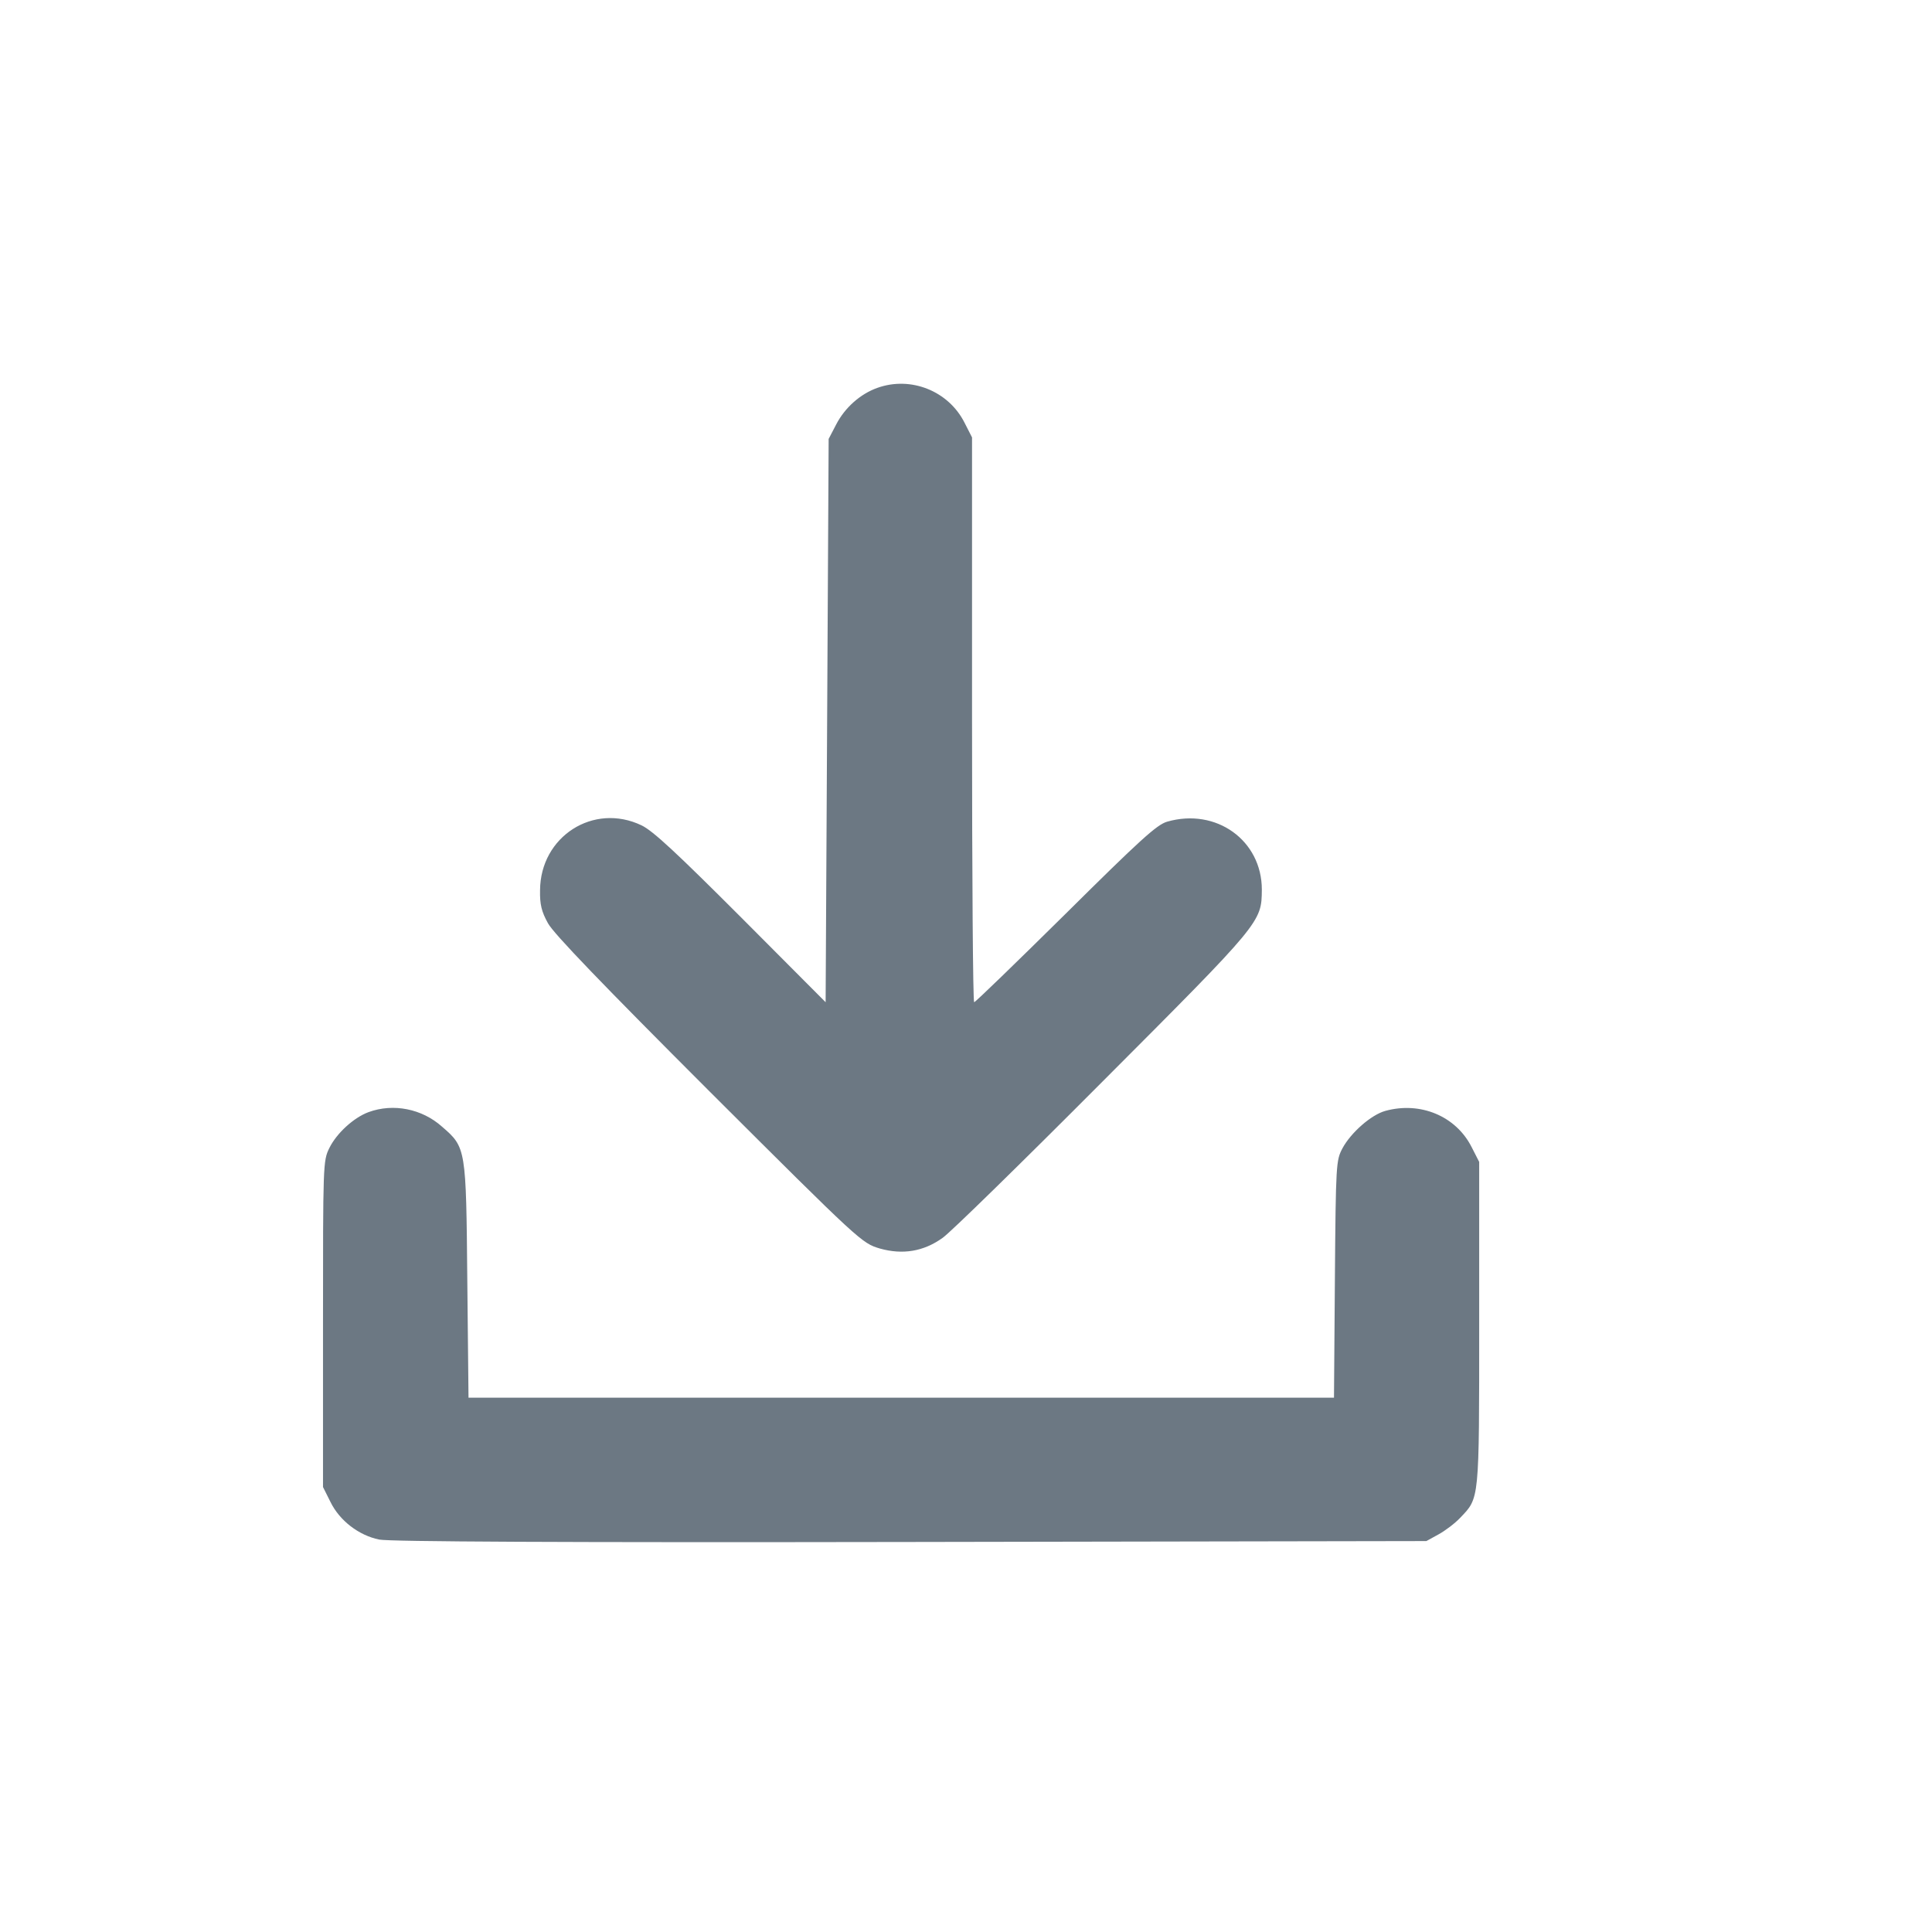 <svg id="SvgjsSvg1013" width="288" height="288" xmlns="http://www.w3.org/2000/svg" version="1.1" xmlns:xlink="http://www.w3.org/1999/xlink" xmlns:svgjs="http://svgjs.com/svgjs"><defs id="SvgjsDefs1014"></defs><g id="SvgjsG1015"><svg xmlns="http://www.w3.org/2000/svg" width="288" height="288" version="1.0" viewBox="0 0 640 640"><g transform="matrix(.1 0 0 -.1 0 640)" fill="#6c7883" class="color000 svgShape"><path d="M2906 5115 c-56 -20 -107 -65 -136 -121 l-25 -48 -5 -933 -5 -933-280 281 c-213 213 -292 287 -330 305 -159 76 -335 -37 -336 -215 -1 -47 5
-71 26 -109 18 -34 183 -205 533 -555 505 -504 507 -505 567 -523 75 -21 144
-10 207 35 24 16 262 249 530 518 528 529 527 528 528 636 0 163 -151 272
-314 225 -34 -10 -89 -60 -336 -305 -163 -161 -299 -293 -303 -293 -4 0 -7
421 -7 935 l0 936 -25 49 c-53 105 -178 155 -289 115z" fill="#6c7883" class="color000 svgShape"></path><path d="M1221 2716 c-49 -18 -106 -70 -130 -119 -21 -42 -21 -55 -21 -583 l0
-540 25 -50 c30 -61 93 -110 161 -124 33 -7 610 -10 1759 -8 l1710 3 40 22
c22 12 54 36 72 55 64 67 63 53 63 643 l0 536 -25 49 c-52 103 -170 152 -286
120 -47 -13 -114 -72 -142 -124 -21 -40 -22 -50 -25 -433 l-3 -393 -1434 0
-1433 0 -4 388 c-4 439 -4 441 -84 510 -66 59 -161 78 -243 48z" fill="#6c7883" class="color000 svgShape"></path></g></svg></g></svg>